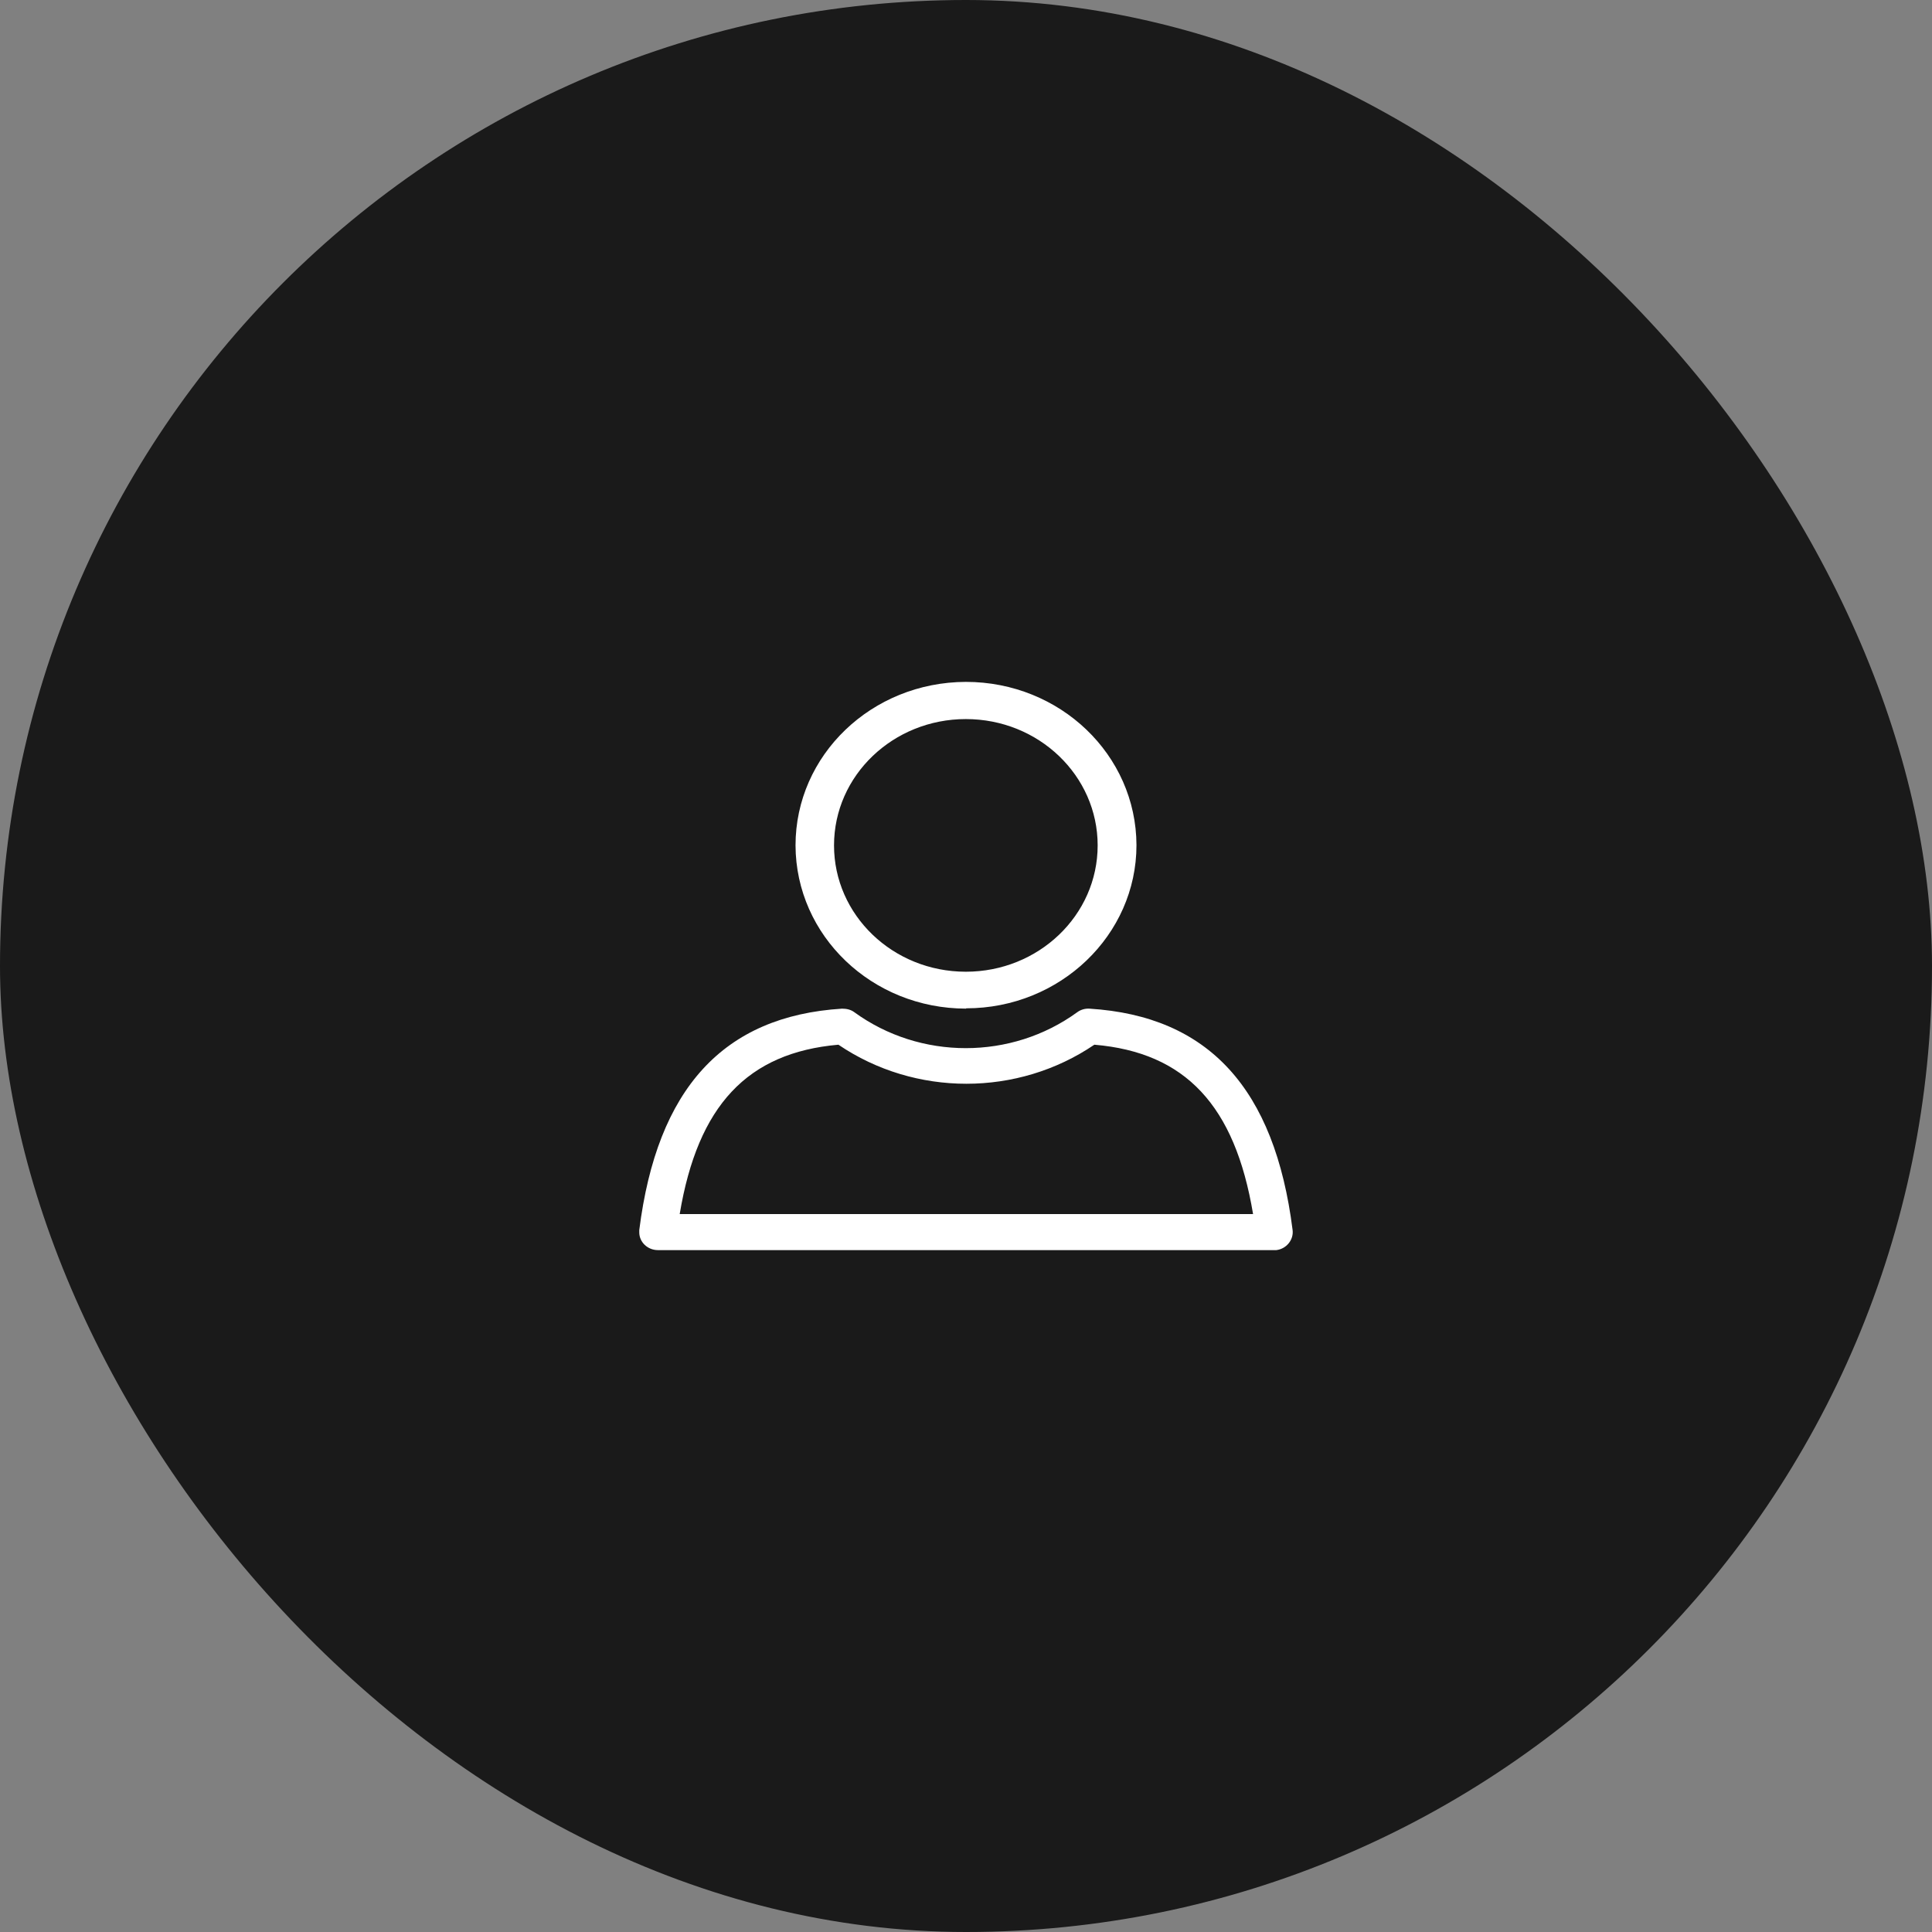 <svg width="136" height="136" viewBox="0 0 136 136" fill="none" xmlns="http://www.w3.org/2000/svg">
<rect x="0" y="0" width="136" height="136" fill="#808080" stroke="none"/>
<rect width="136" height="136" rx="68" fill="black" fill-opacity="0.8"/>
<path d="M68.011 71C61.377 71 56.022 65.868 56 59.51C56 53.153 61.355 48.021 67.989 48C74.623 48 79.978 53.132 80 59.49C80 65.827 74.623 70.979 68.011 70.979M67.989 50.618C62.873 50.618 58.71 54.586 58.71 59.51C58.71 64.414 62.851 68.403 67.989 68.403C73.106 68.403 77.268 64.434 77.268 59.51C77.268 54.607 73.127 50.618 67.989 50.618Z" fill="white"/>
<path d="M89.715 88H46.318C45.586 88 45 87.436 45 86.751C45 86.691 45 86.631 45 86.59C46.255 76.622 50.922 71.527 59.27 71.003C59.584 71.003 59.877 71.063 60.128 71.245C64.773 74.628 71.197 74.628 75.842 71.245C76.093 71.063 76.407 70.983 76.7 71.003C85.07 71.527 89.736 76.622 90.991 86.59C91.075 87.275 90.552 87.919 89.84 88C89.799 88 89.736 88 89.694 88M47.825 85.463H88.208C86.932 77.81 83.438 74.084 77.035 73.54C71.636 77.206 64.418 77.206 59.019 73.54C52.616 74.104 49.122 77.81 47.846 85.463" fill="white"/>
</svg>
